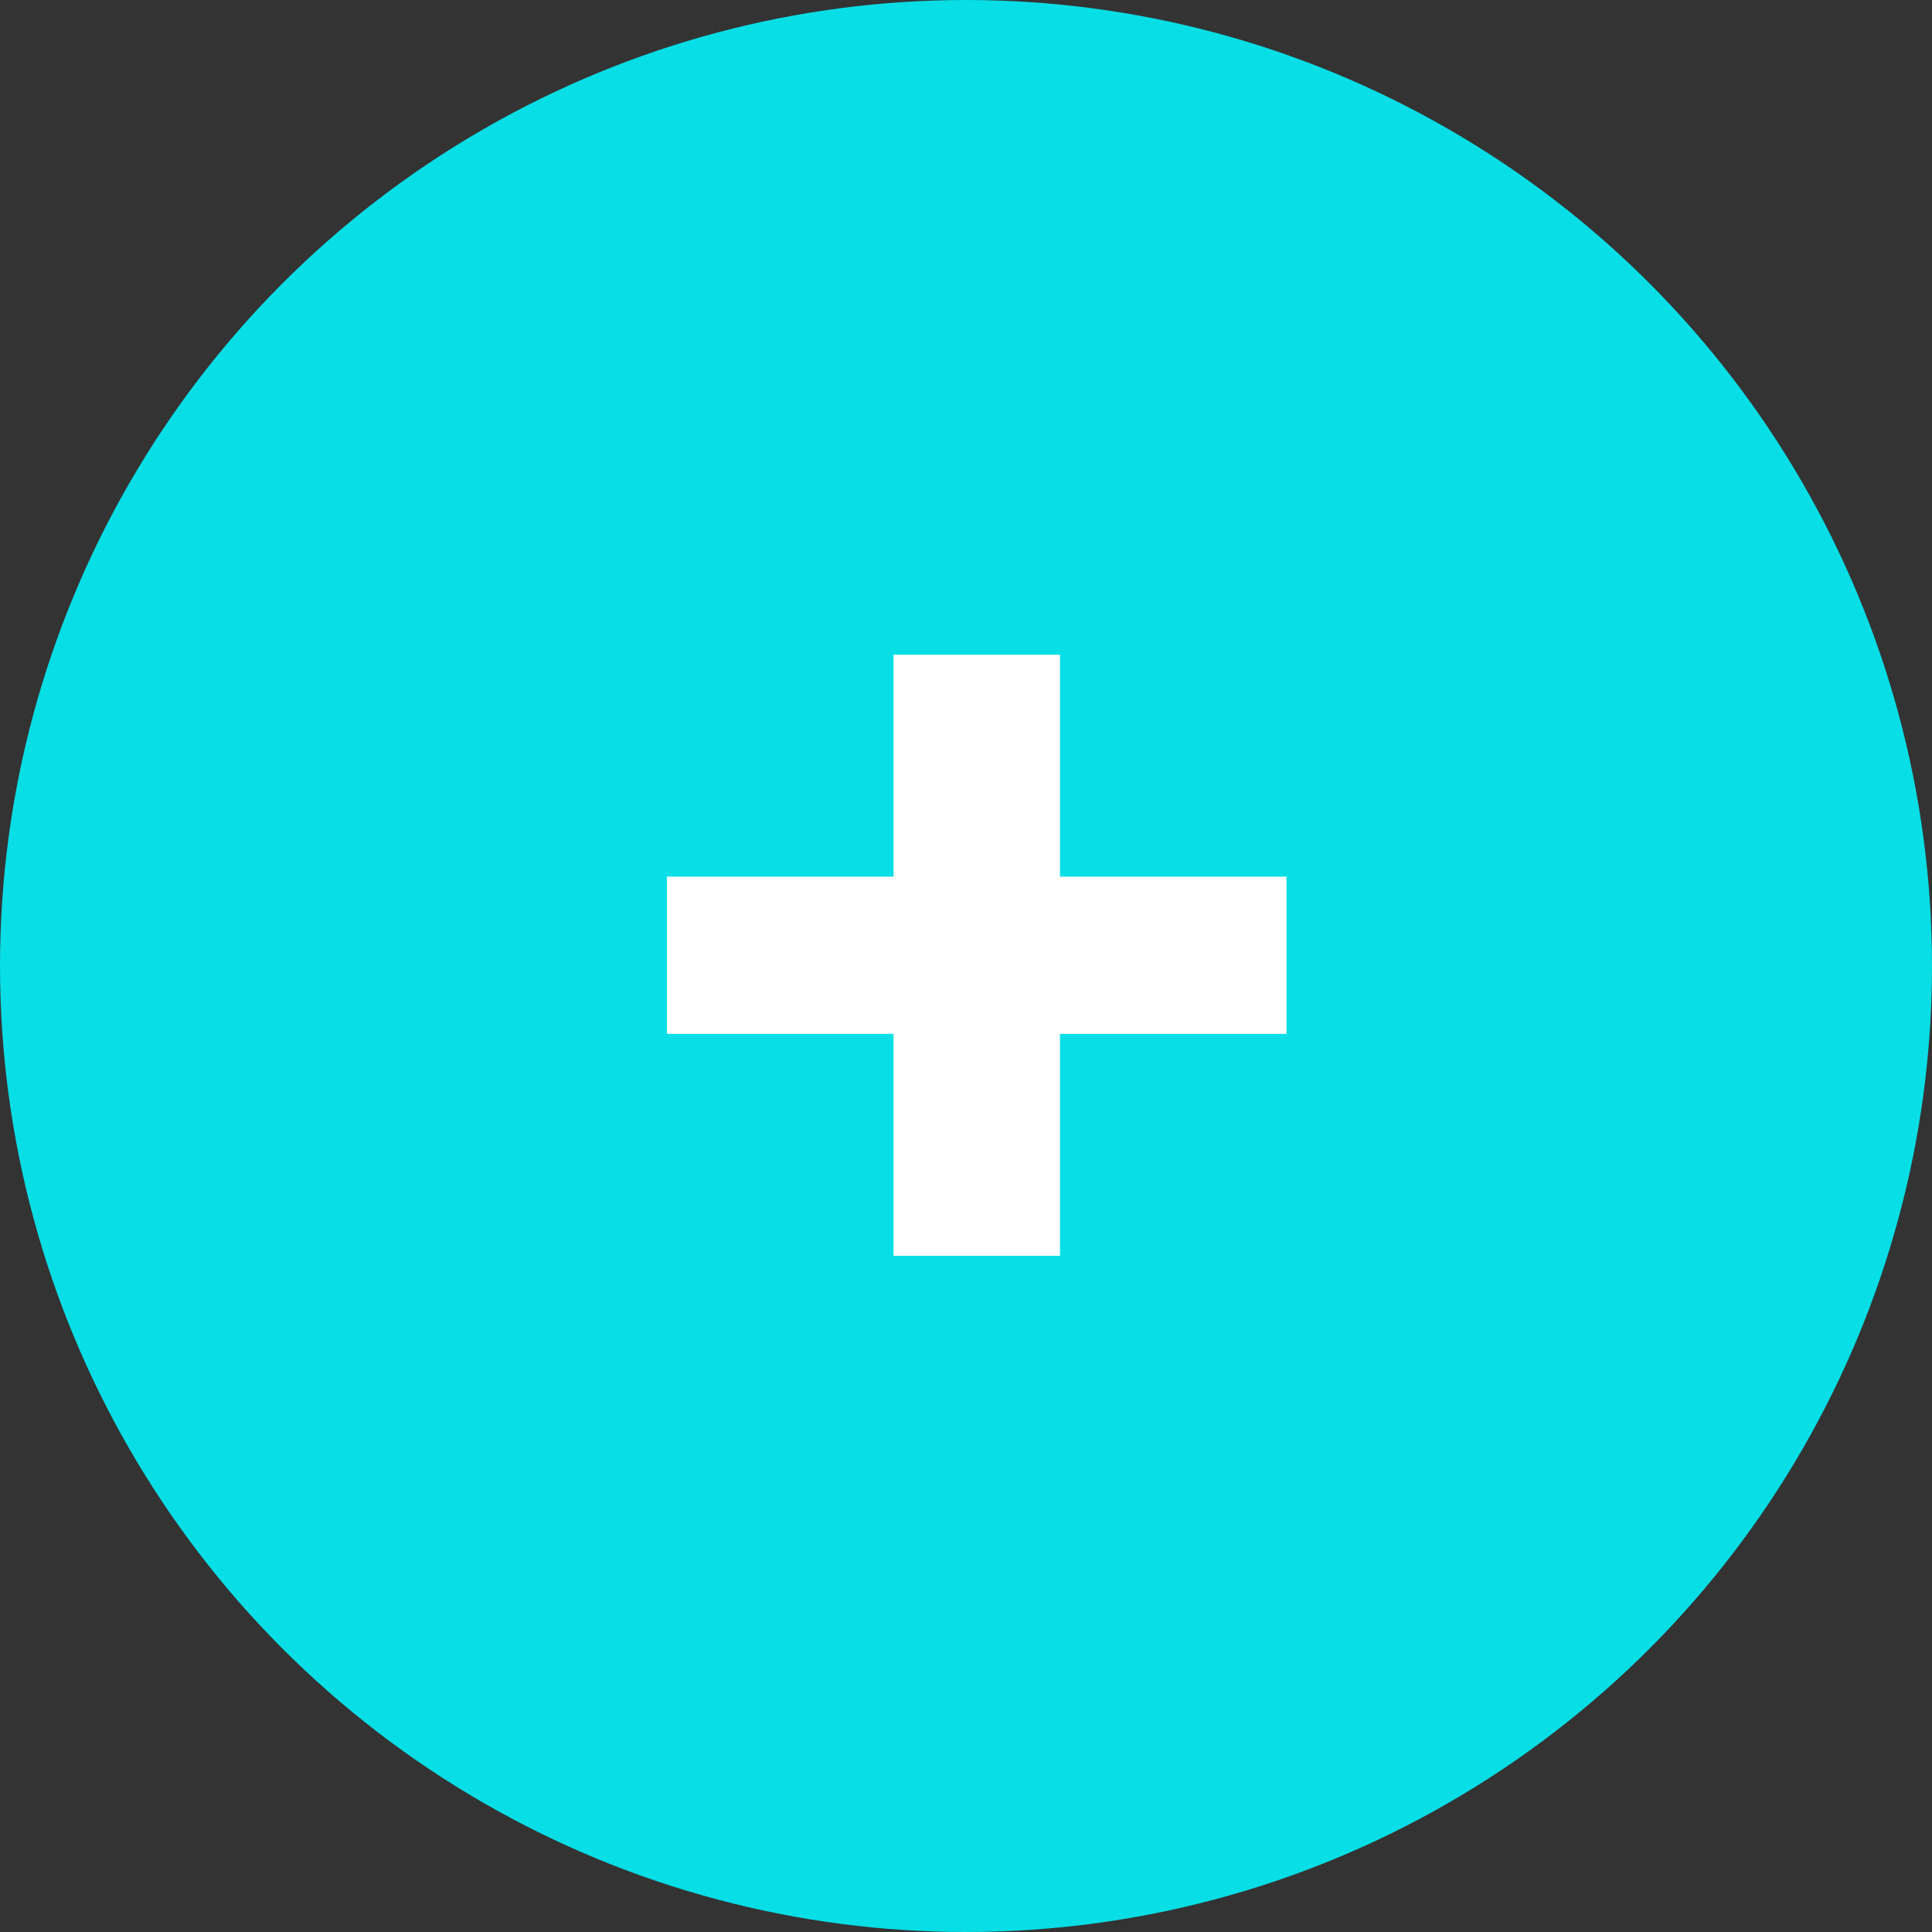<svg width="45" height="45" viewBox="0 0 45 45" fill="none" xmlns="http://www.w3.org/2000/svg">
<rect x="0" y="0" width="45" height="45" fill="#333333" stroke="none"/>
<circle cx="22.5" cy="22.5" r="22.5" fill="#07DEE6"/>
<path d="M24.689 29.25V24.081H29.965V20.419H24.689V15.25H20.812V20.419H15.535V24.081H20.812V29.25H24.689Z" fill="white"/>
</svg>
